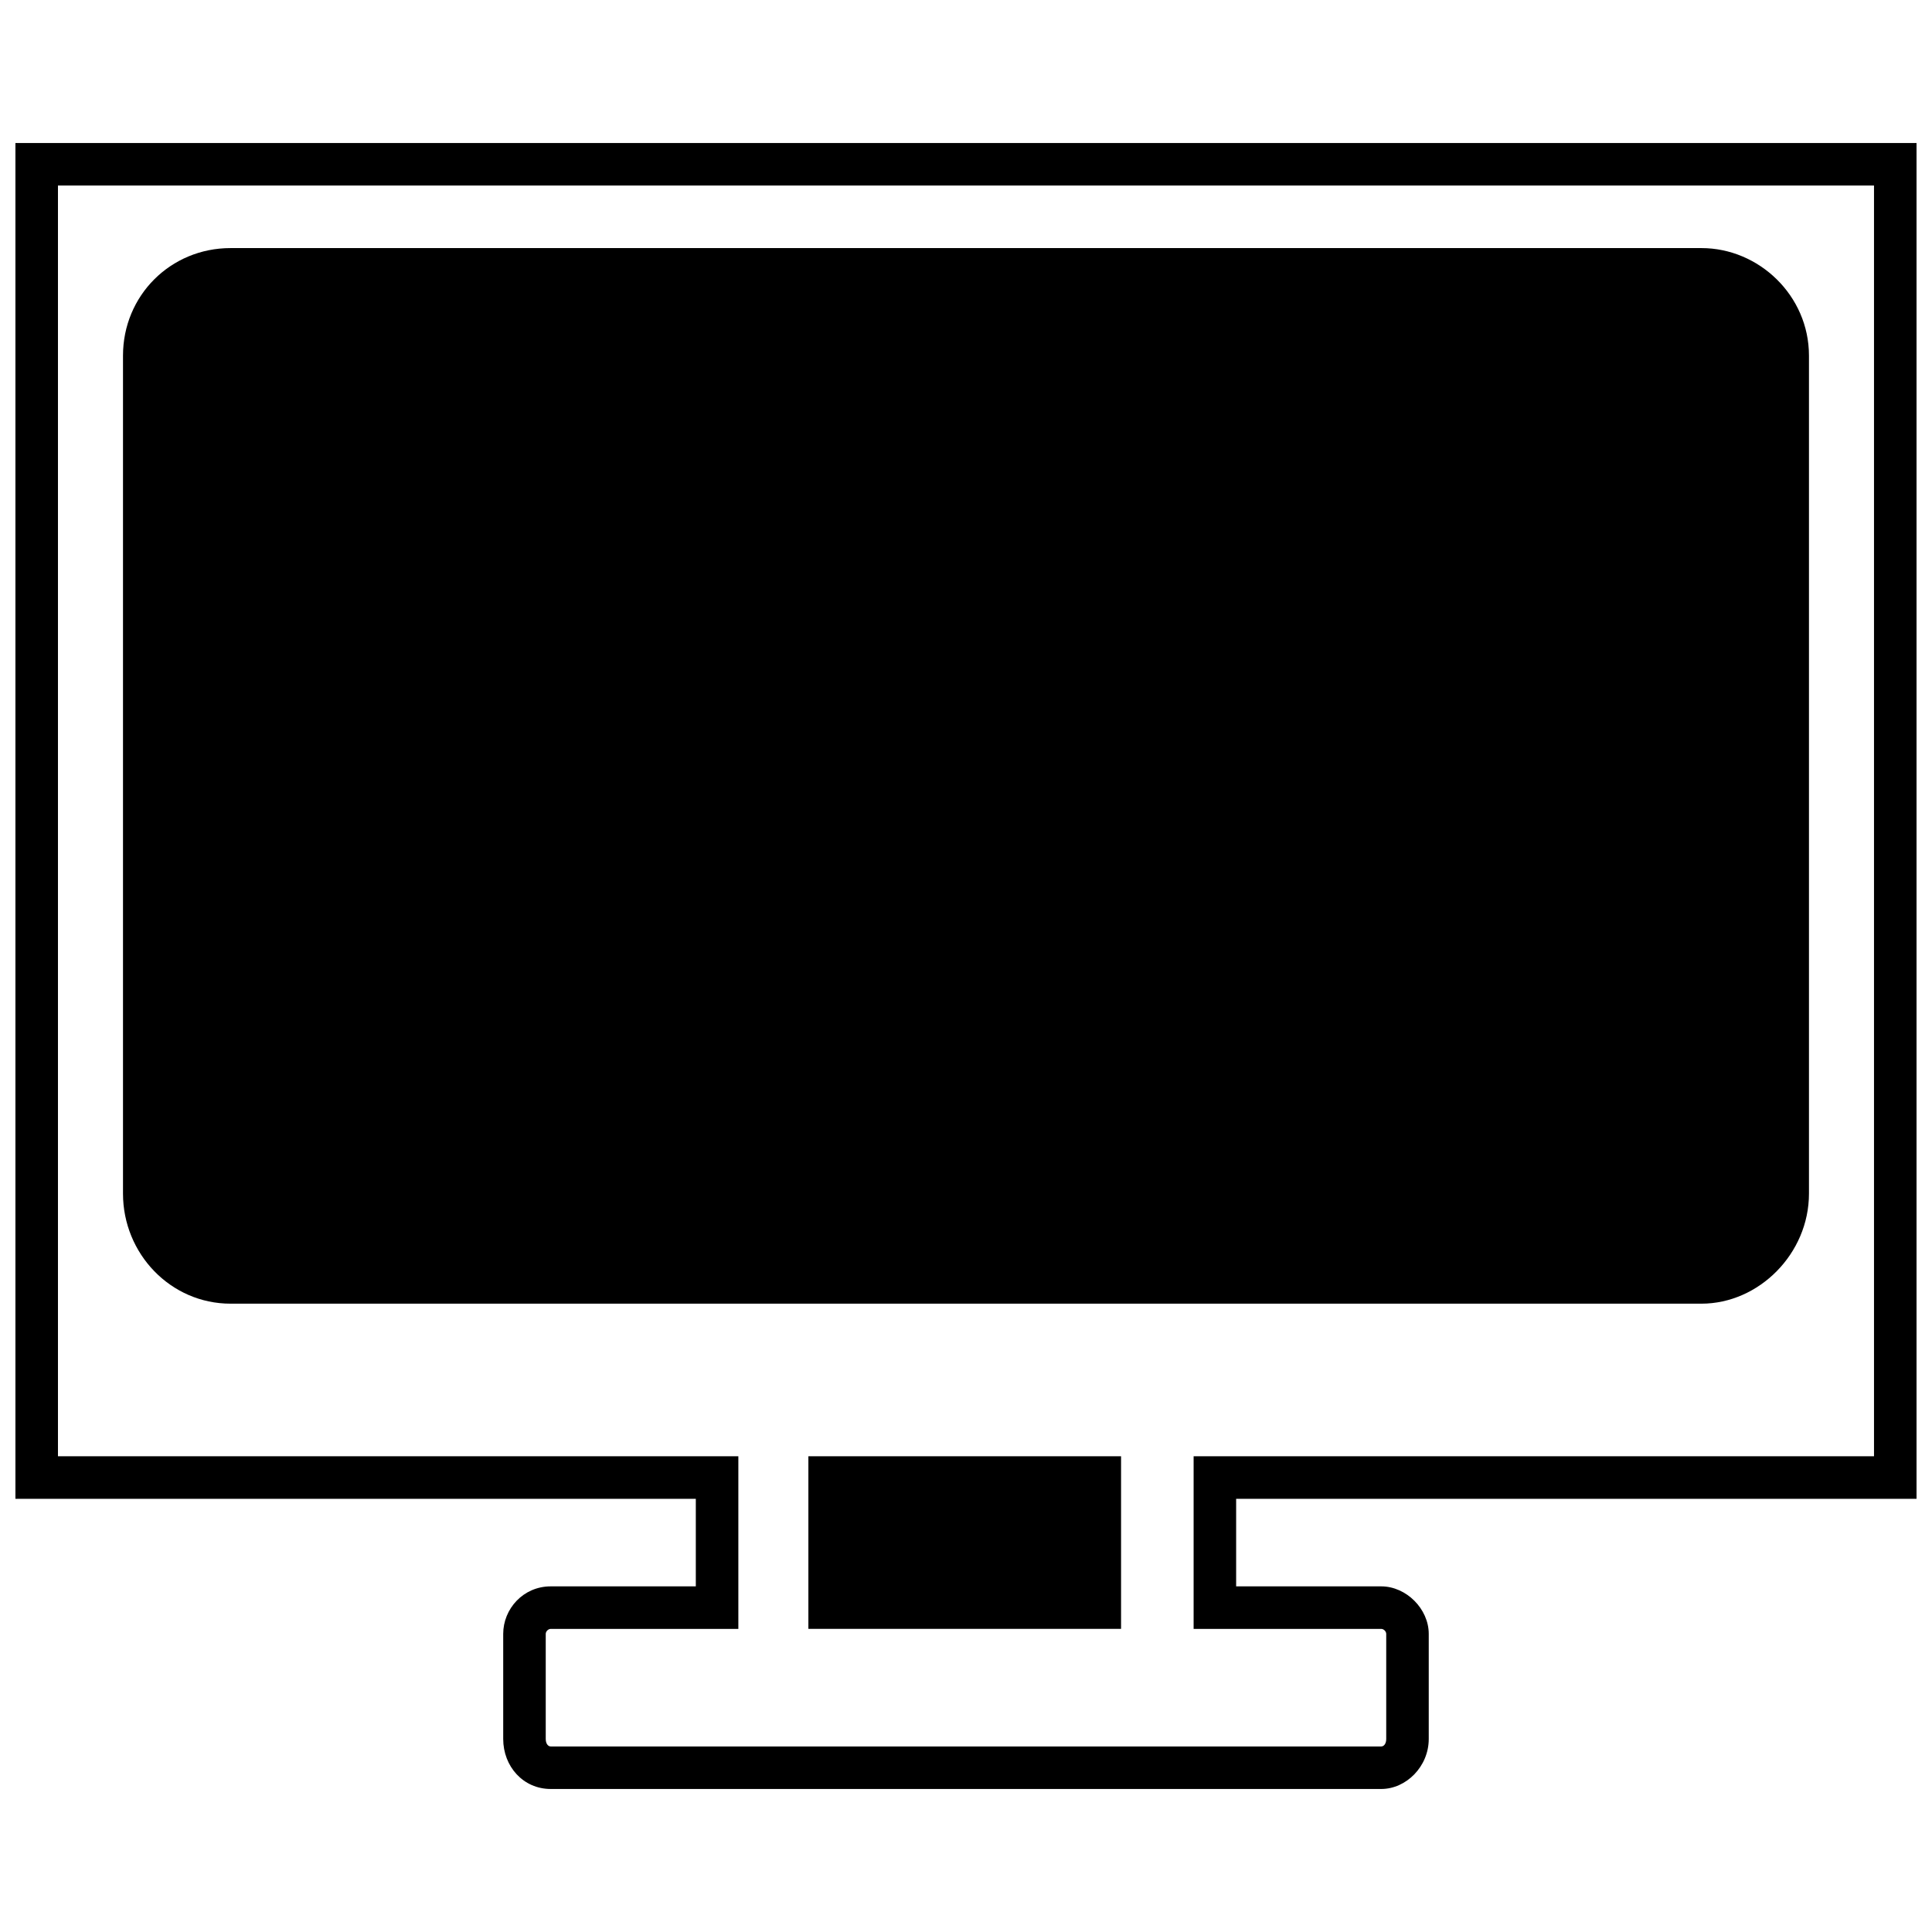 <?xml version="1.0" encoding="UTF-8"?>
<!-- The Best Svg Icon site in the world: iconSvg.co, Visit us! https://iconsvg.co -->
<svg width="800px" height="800px" version="1.1" viewBox="144 144 512 512" xmlns="http://www.w3.org/2000/svg">
 <defs>
  <clipPath id="a">
   <path d="m148.09 181h503.81v438h-503.81z"/>
  </clipPath>
 </defs>
 <g clip-path="url(#a)">
  <path d="m651.9 181.9v359.3h-180.31v23.203h38.449c6.629 0 12.594 5.965 12.594 12.594v27.844c0 7.293-5.965 13.258-12.594 13.258h-220.09c-7.293 0-12.594-5.965-12.594-13.258v-27.844c0-6.629 5.305-12.594 12.594-12.594h38.449v-23.203h-180.31v-359.3zm-11.27 11.27h-481.27v336.76h180.31v45.742h-49.719c-0.664 0-1.324 0.664-1.324 1.324v27.844c0 1.324 0.664 1.988 1.324 1.988h220.09c0.664 0 1.324-0.664 1.324-1.988v-27.844c0-0.664-0.664-1.324-1.324-1.324h-49.719v-45.742h180.31v-336.76zm-435.53 16.574h389.79c15.246 0 28.504 12.594 28.504 28.504v222.07c0 15.91-13.258 29.168-28.504 29.168h-389.79c-15.91 0-28.504-13.258-28.504-29.168v-222.07c0-15.91 12.594-28.504 28.504-28.504zm153.13 320.18h82.863v45.742h-82.863z"/>
 </g>
</svg>